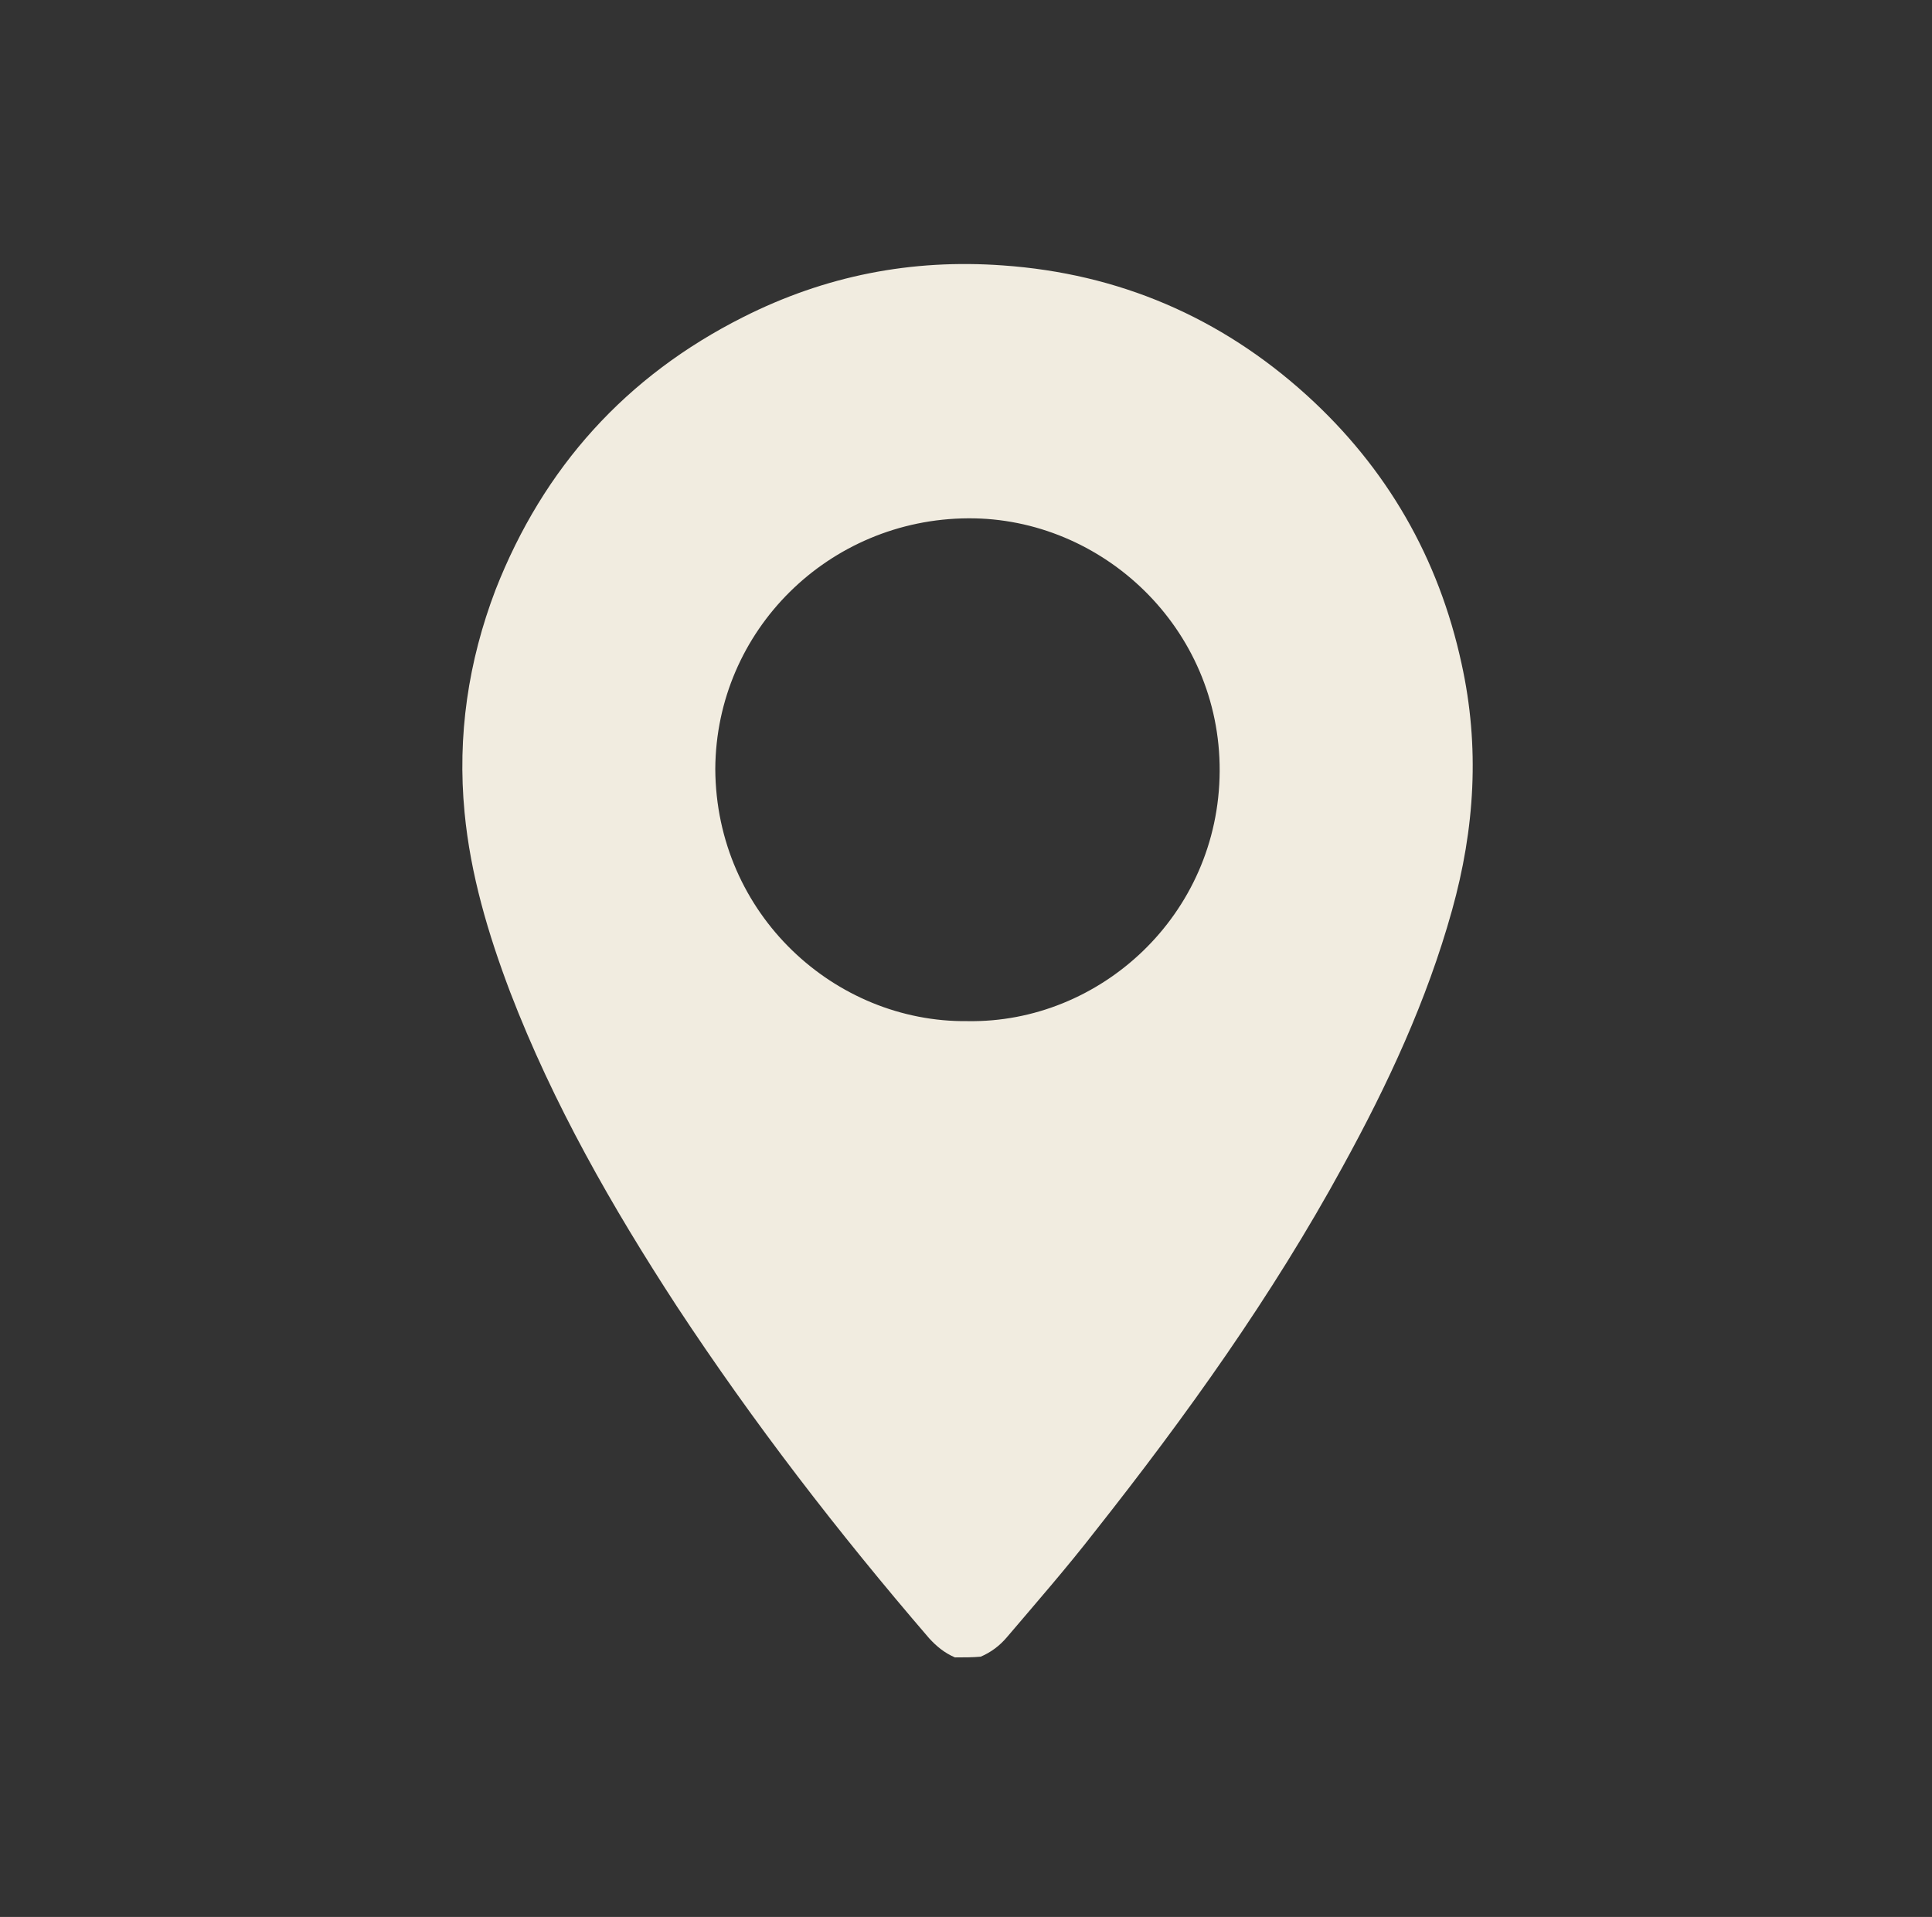 <?xml version="1.0" encoding="utf-8"?>
<!-- Generator: Adobe Illustrator 27.3.1, SVG Export Plug-In . SVG Version: 6.00 Build 0)  -->
<svg version="1.1" id="Capa_1" xmlns="http://www.w3.org/2000/svg" xmlns:xlink="http://www.w3.org/1999/xlink" x="0px" y="0px"
	 viewBox="0 0 262 260" style="enable-background:new 0 0 262 260;" xml:space="preserve">
<rect x="0" y="0" width="262" height="260" fill="#333333" stroke="none"/>
<style type="text/css">
	.st0{fill:#F1ECE0;}
</style>
<g>
	<path class="st0" d="M129.5,224.8c-1.4-0.6-2.5-1.5-3.5-2.6c-12.3-14.3-23.8-29.2-34.2-45C83,163.7,75,149.7,69.2,134.6
		c-3-7.9-5.4-16-6.2-24.4c-1-10.4,0.5-20.5,4.2-30.2c6.5-16.6,17.7-29,33.6-37c11.1-5.6,22.8-7.9,35.2-7c15.7,1.1,29.5,7,41.2,17.6
		c10.9,9.9,17.9,22.1,21,36.4c2.5,11.3,1.8,22.4-1.3,33.5c-3.4,12.2-8.7,23.6-14.8,34.7c-9.6,17.6-21.2,33.8-33.6,49.5
		c-3.8,4.9-7.9,9.6-11.9,14.3c-1,1.2-2.2,2.1-3.6,2.7C131.9,224.8,130.7,224.8,129.5,224.8z M131.2,138.5
		c18,0.3,34.1-14.4,34.2-33.9c0.1-19.4-15.9-34.4-34.1-34.3c-18.9,0.1-34.2,15.2-34.3,34C97.1,124,113.2,138.7,131.2,138.5z"/>
</g>
</svg>
